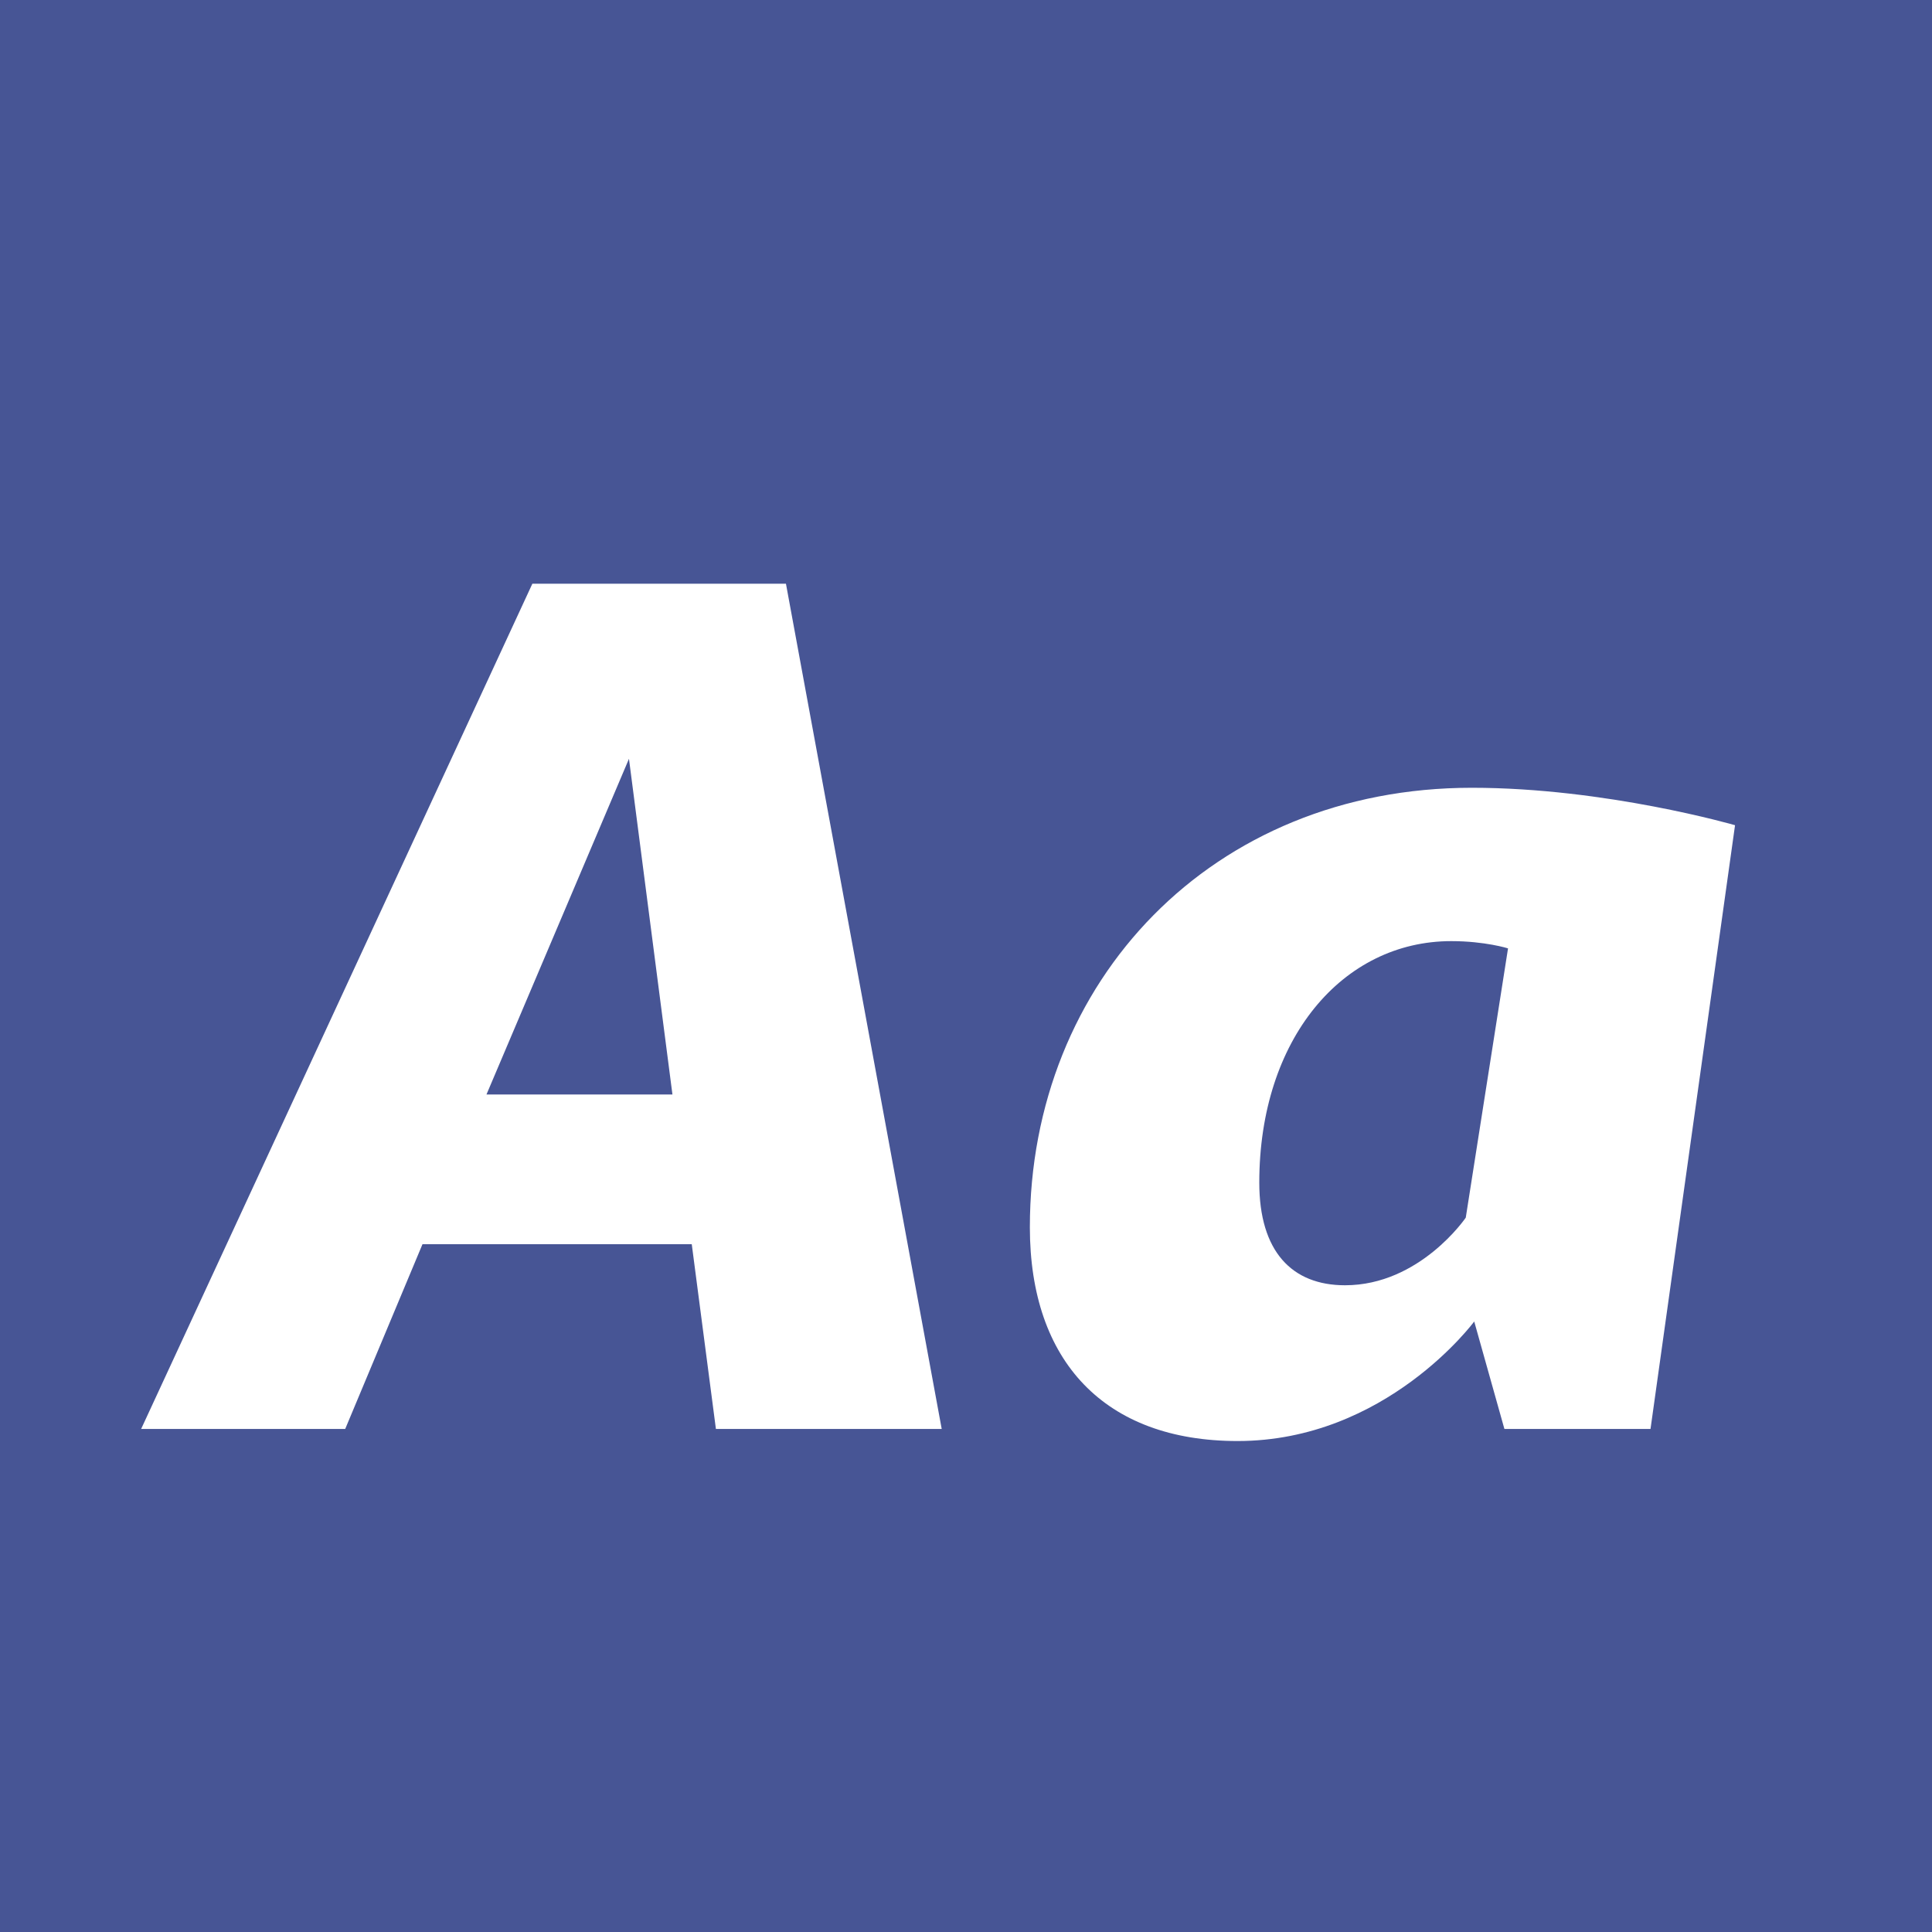<?xml version="1.0" standalone="no"?><!DOCTYPE svg PUBLIC "-//W3C//DTD SVG 1.1//EN" "http://www.w3.org/Graphics/SVG/1.1/DTD/svg11.dtd"><svg width="100%" height="100%" viewBox="0 0 400 400" version="1.1" xmlns="http://www.w3.org/2000/svg" xmlns:xlink="http://www.w3.org/1999/xlink" xml:space="preserve" style="fill-rule:evenodd;clip-rule:evenodd;stroke-linejoin:round;stroke-miterlimit:1.414;"><g id="Layer1"><rect x="0" y="0" width="400" height="400" style="fill:#475595;"/><g opacity="2.5"><path d="M148.221,295.85l46.75,0l-32.25,-175l-52.5,0l-81,175l42.25,0l16,-38.25l55.75,0l5,38.25ZM100.721,226.6l29.5,-69.5l9,69.5l-38.5,0Z" style="fill:#fff;fill-rule:nonzero;"/><path d="M256.221,298.35c30.75,0 49,-24.75 49,-24.75l6.25,22.25l30.25,0l17.5,-125c0,0 -26.75,-7.75 -54.5,-7.75c-53.75,0 -91.5,40 -91.5,91c0,27.75 15.5,44.25 43,44.25ZM278.471,266.1c-11,0 -17.75,-7 -17.75,-21.25c0,-29.75 17.25,-50 39.75,-50c7,0 11.75,1.5 11.75,1.5l-8.75,55.75c0,0 -9.5,14 -25,14Z" style="fill:#fff;fill-rule:nonzero;"/></g></g></svg>